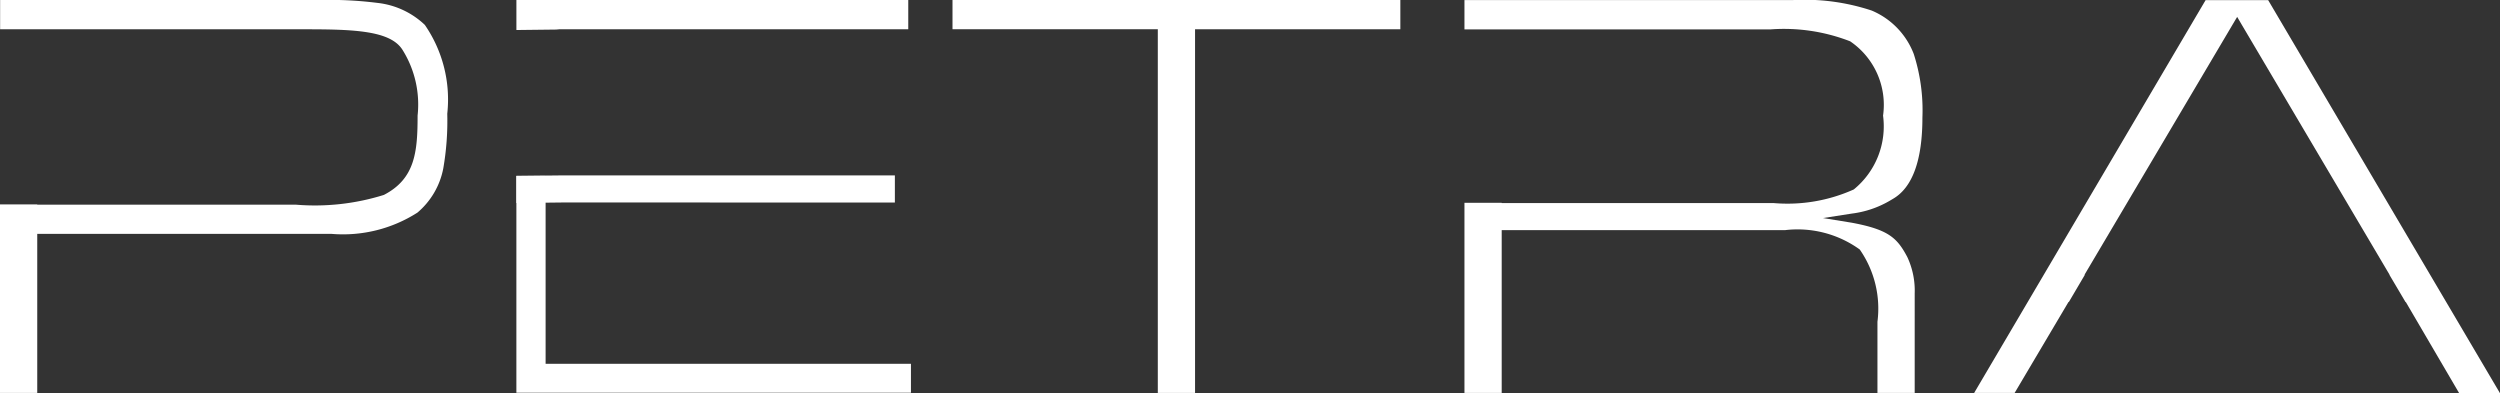 <?xml version="1.0" encoding="UTF-8"?>
<svg xmlns="http://www.w3.org/2000/svg" width="86.459" height="13.593" viewBox="0 0 86.459 13.593">
  <rect x="0" y="0" width="86.459" height="13.593" fill="#333333" stroke="none"/>
  <g id="logo_petra" data-name="logo petra" transform="translate(-54.745 -55.892)">
    <g id="Raggruppa_197" data-name="Raggruppa 197" transform="translate(54.745 55.892)">
      <g id="A" transform="translate(68.273 0)">
        <path id="Tracciato_126" data-name="Tracciato 126" d="M769.475,66.159h.011l.028.049,1.815,3.1h1.411l-8.017-13.593h-2.163L754.555,69.3h1.4l1.836-3.1.029-.048h.012l.553-.94h-.013l.088-.148,5.106-8.626.085-.143.084.143.084.143,5.015,8.483.088.148h-.007Z" transform="translate(-754.555 -55.711)" fill="#fff"></path>
      </g>
      <g id="R" transform="translate(50.646 0)">
        <path id="Tracciato_127" data-name="Tracciato 127" d="M585.953,63.669a3.673,3.673,0,0,1,2.576.671,3.577,3.577,0,0,1,.612,2.5V69.3h1.288V65.863a2.744,2.744,0,0,0-.255-1.262c-.353-.668-.655-.95-1.917-1.187l-1-.162,1-.155a3.433,3.433,0,0,0,1.3-.438l.12-.071c.676-.391,1.019-1.337,1.019-2.812a6.354,6.354,0,0,0-.3-2.2,2.659,2.659,0,0,0-1.454-1.5,7.379,7.379,0,0,0-2.738-.362H574.858v1.013l10.593,0a6.315,6.315,0,0,1,2.746.413,2.656,2.656,0,0,1,1.138,2.57,2.813,2.813,0,0,1-1.013,2.553,5.592,5.592,0,0,1-2.769.471h-9.407v-.01h-1.288V69.3h1.288V63.669h9.807Z" transform="translate(-574.858 -55.711)" fill="#fff"></path>
      </g>
      <g id="T" transform="translate(32.941 0)">
        <path id="Tracciato_128" data-name="Tracciato 128" d="M409.854,56.723V55.711H394.366v1.011h7.1V69.3h1.288V56.723h7.1Z" transform="translate(-394.366 -55.711)" fill="#fff"></path>
      </g>
      <g id="E3" transform="translate(17.859 6.088)">
        <path id="Tracciato_129" data-name="Tracciato 129" d="M254.256,125.284v-1.011h-12.1l-.435,0h-.1v-6.5h-1.011v7.5h13.644Z" transform="translate(-240.611 -117.779)" fill="#fff"></path>
      </g>
      <g id="E2" transform="translate(17.859 6.066)">
        <path id="Tracciato_130" data-name="Tracciato 130" d="M253.7,118.487v-.94H242.258l-1.647.018v.938l1.664-.019h.1v0Z" transform="translate(-240.611 -117.548)" fill="#fff"></path>
      </g>
      <g id="E1" transform="translate(17.859 0)">
        <path id="Tracciato_131" data-name="Tracciato 131" d="M242.09,56.722h12.073V55.711H240.611v1.038l1.381-.016.094-.009Z" transform="translate(-240.611 -55.711)" fill="#fff"></path>
      </g>
      <g id="P" transform="translate(0 0)">
        <path id="Tracciato_132" data-name="Tracciato 132" d="M73.875,61.536a9.612,9.612,0,0,0,.138-1.892,4.543,4.543,0,0,0-.776-3.072,2.82,2.82,0,0,0-1.641-.761,13.108,13.108,0,0,0-1.947-.1h-11.1v1.013l10.562,0c1.694,0,2.926.05,3.347.7a3.555,3.555,0,0,1,.529,2.282c0,1.255-.084,2.186-1.166,2.746a7.98,7.98,0,0,1-3.048.337H59.833V62.78H58.545V69.3h1.288V63.8H70.019a4.775,4.775,0,0,0,2.962-.736A2.656,2.656,0,0,0,73.875,61.536Z" transform="translate(-58.545 -55.711)" fill="#fff"></path>
      </g>
    </g>
  </g>
</svg>

